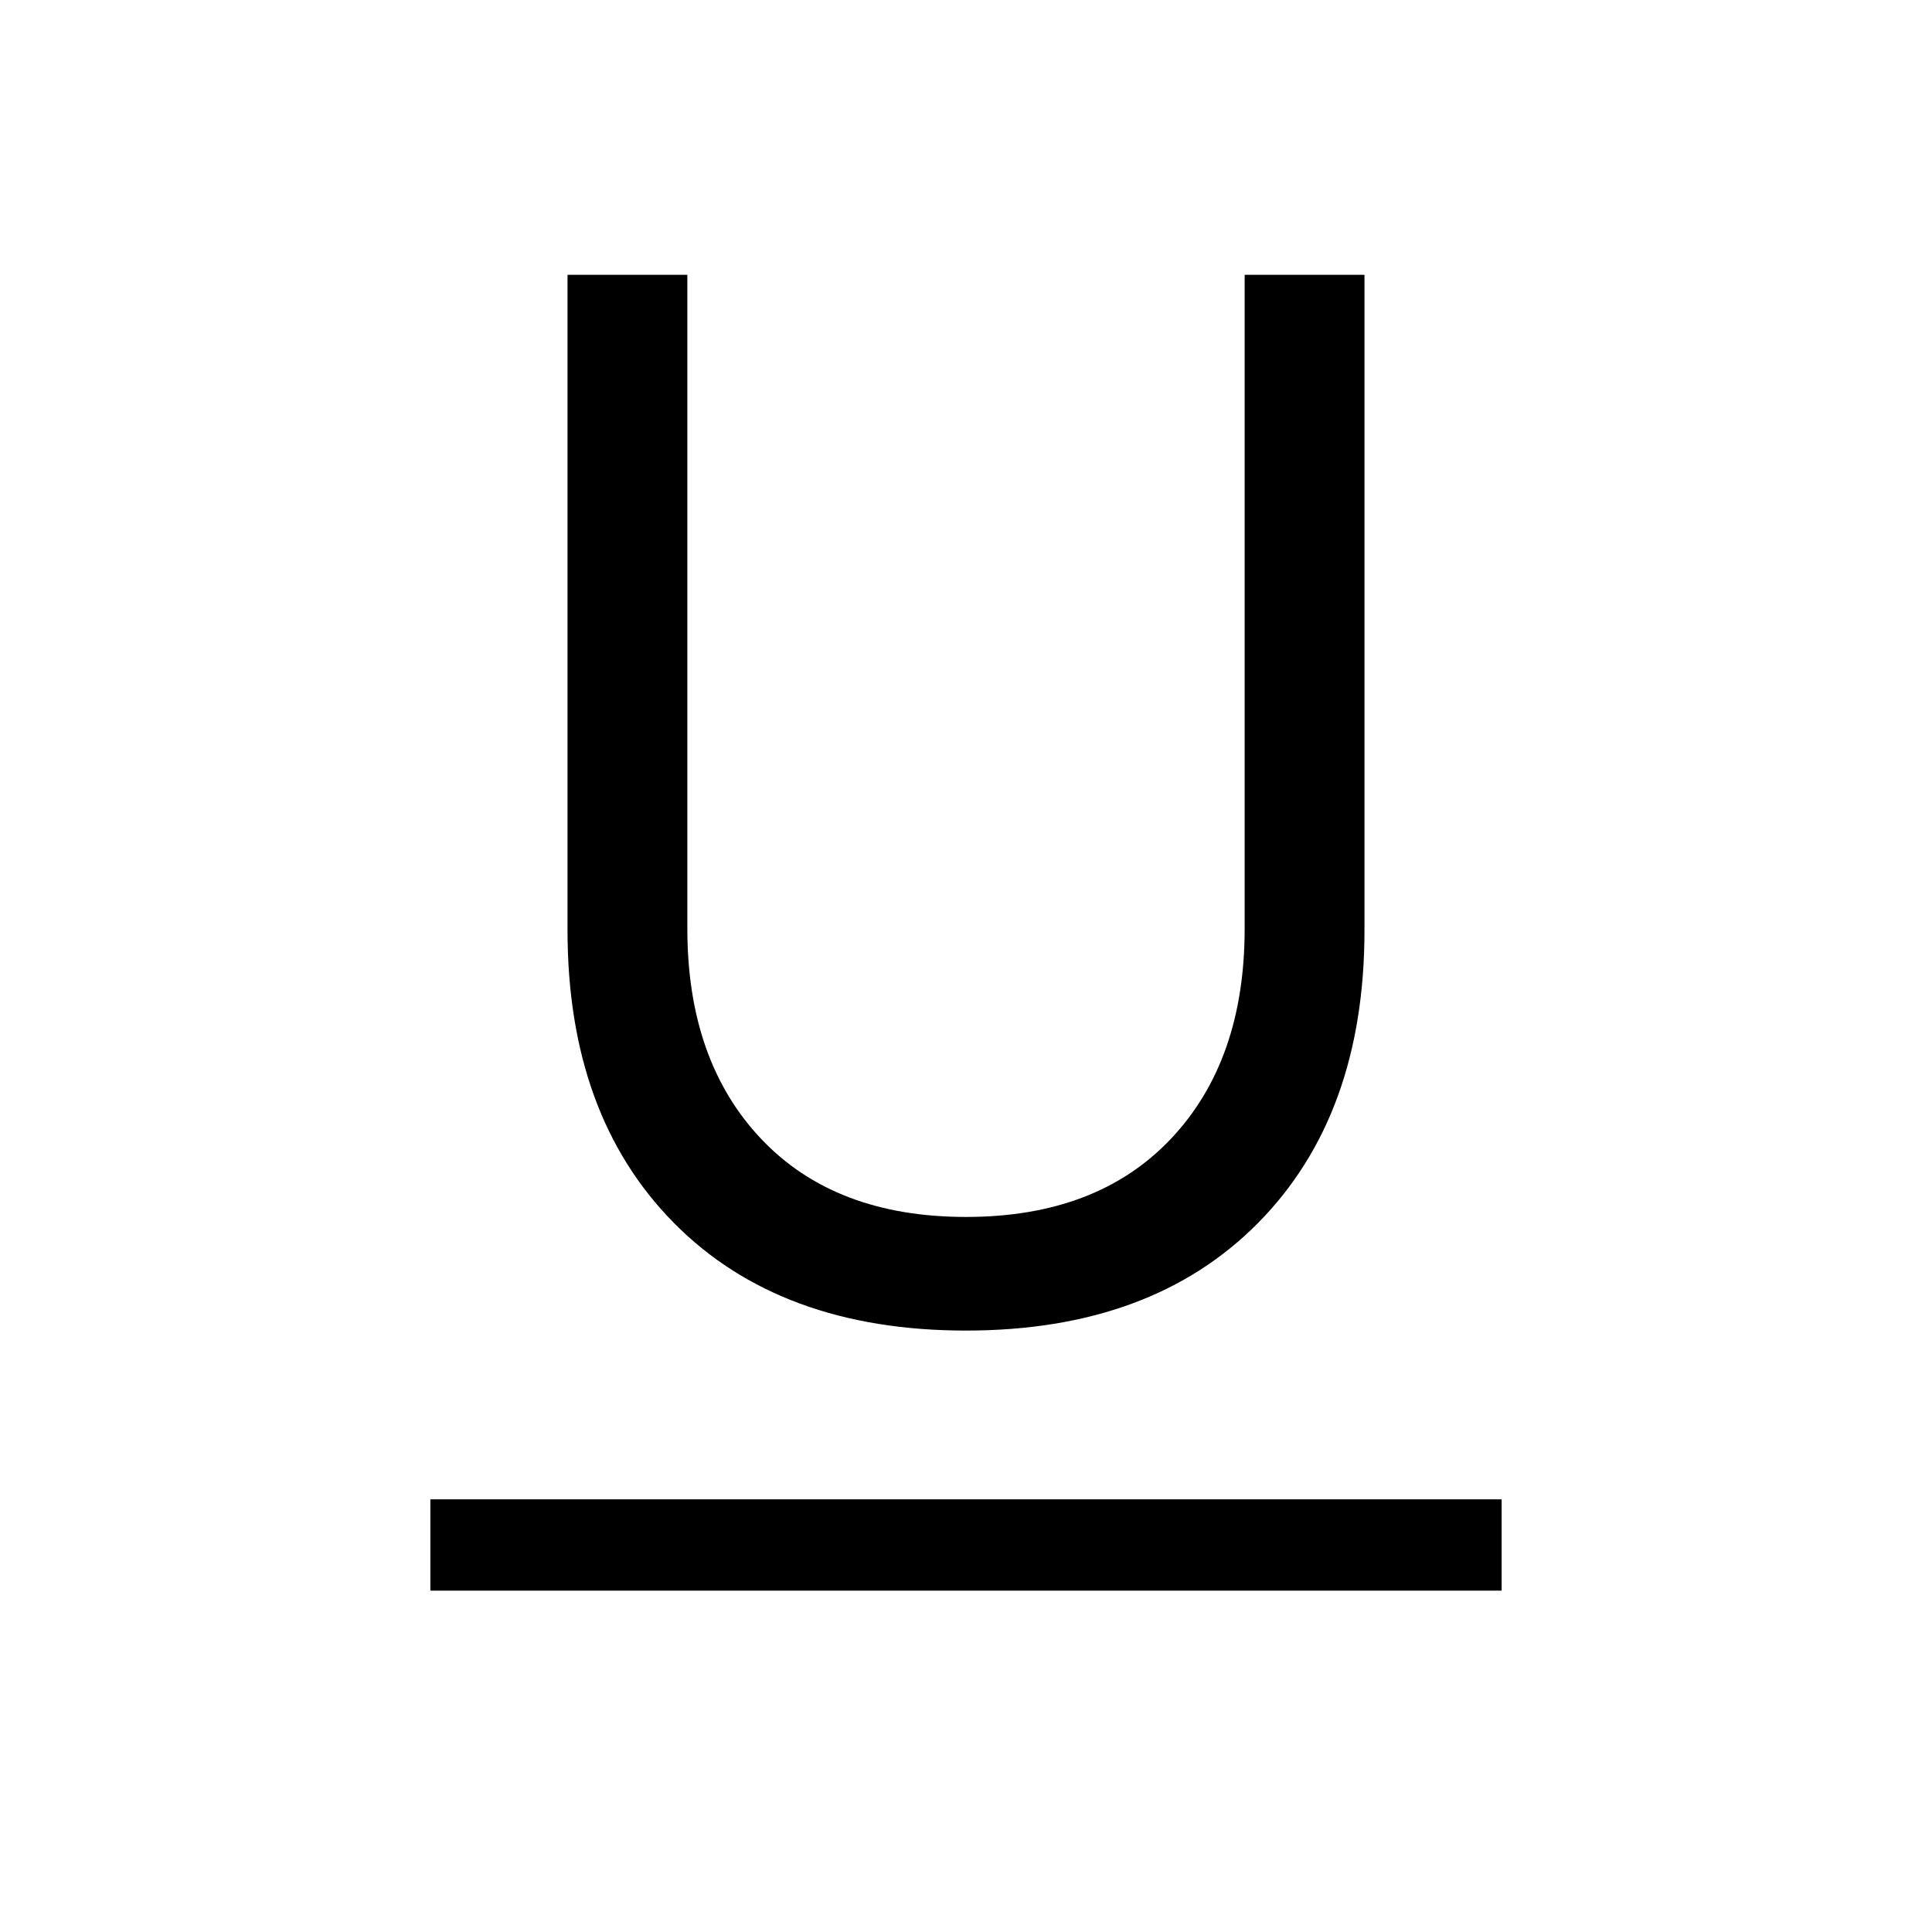 <svg xmlns="http://www.w3.org/2000/svg" height="48" viewBox="0 96 960 960" width="48"><path d="M213.847 886.382v-45.383h532.306v45.383H213.847ZM480 757.152q-92.307 0-145.153-53.499-52.846-53.5-52.846-145.422V232.54h59.537v324.921q0 65.693 36.692 104.462 36.693 38.77 101.77 38.77t101.77-38.77q36.692-38.769 36.692-104.462V232.54h59.537v325.691q0 91.922-52.846 145.422Q572.307 757.152 480 757.152Z"/></svg>